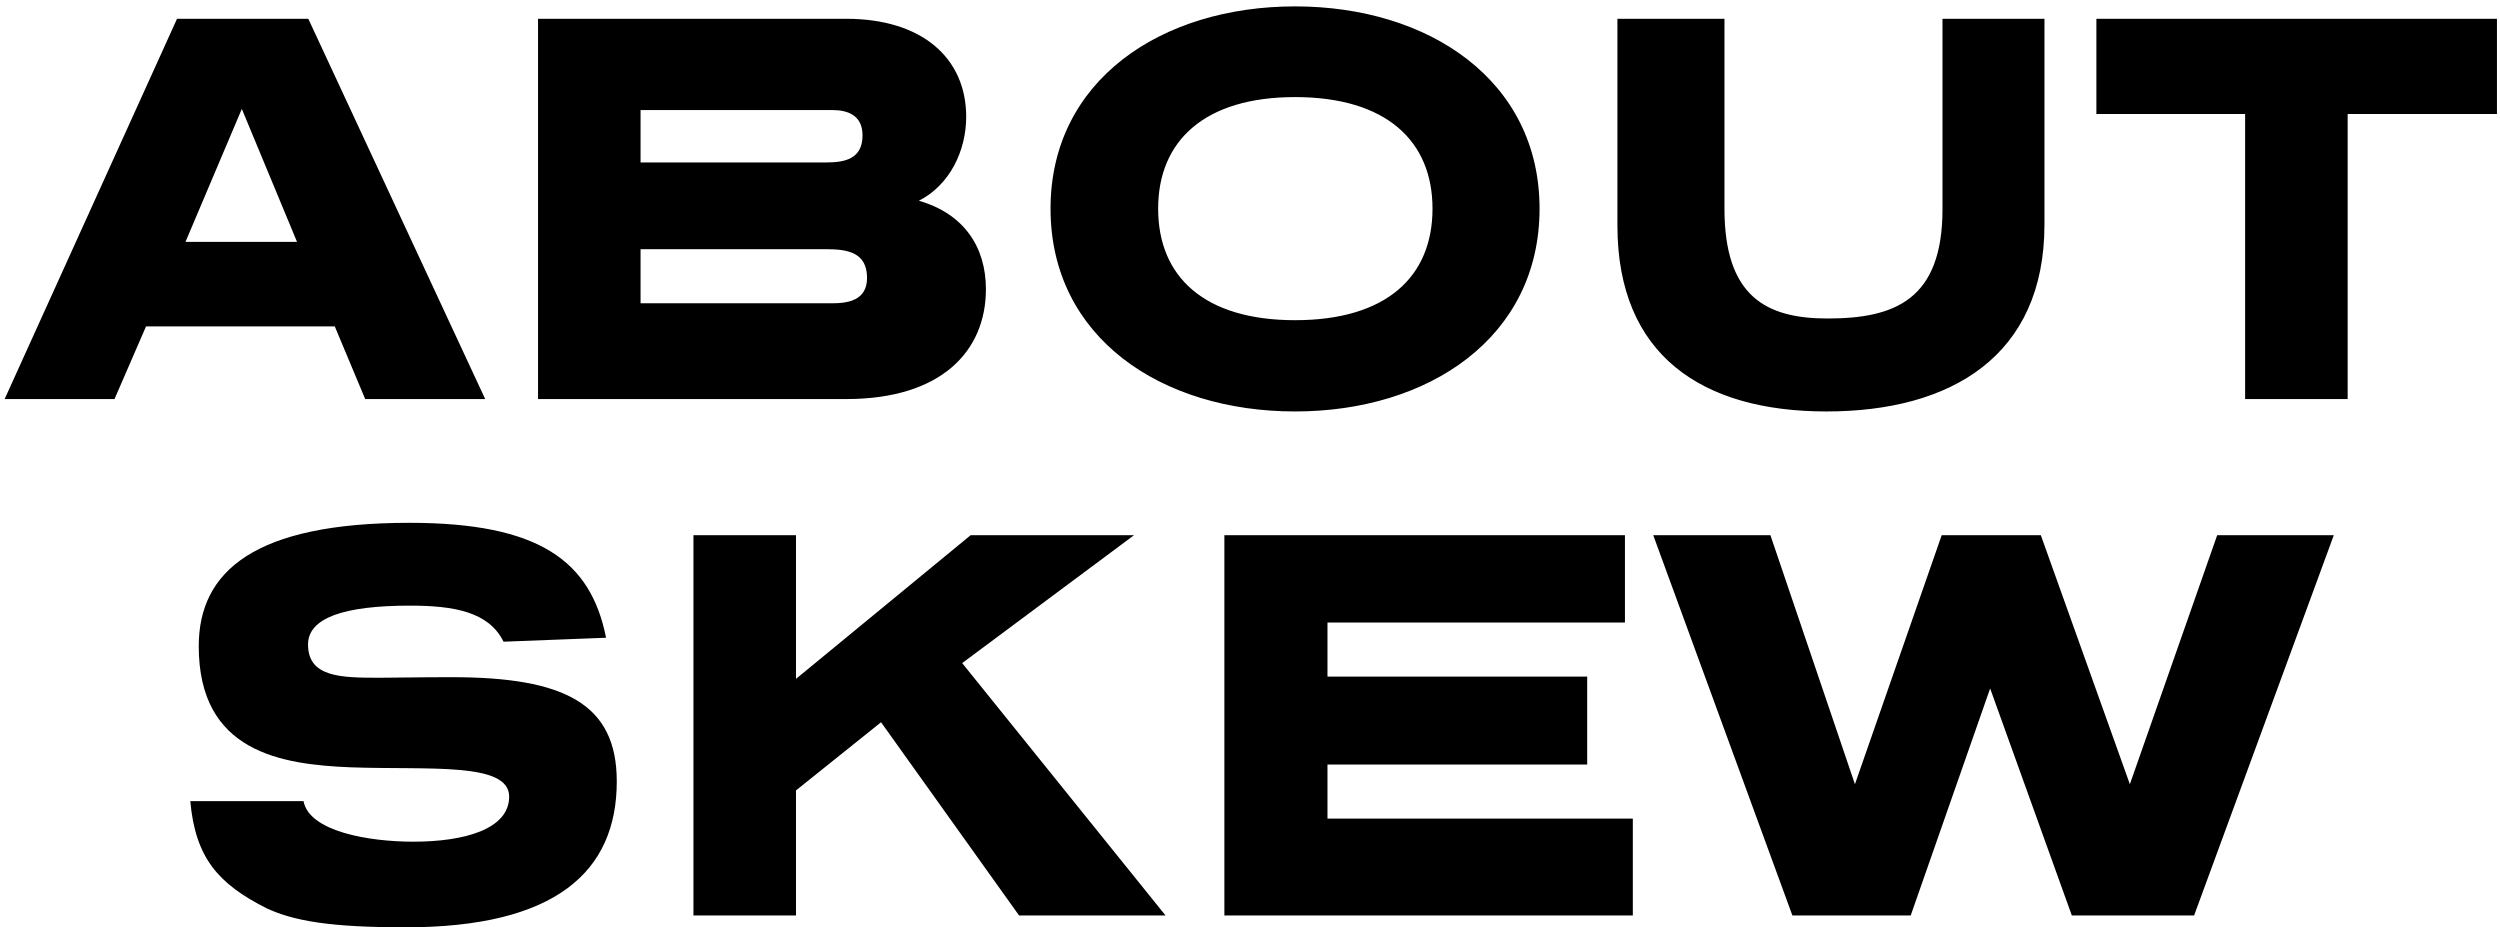 <svg width="213" height="79" viewBox="0 0 213 79" fill="none" xmlns="http://www.w3.org/2000/svg">
<path d="M26.267 1.6L41.339 34L31.115 34L28.523 27.808L12.443 27.808L9.755 34L0.395 34L15.083 1.6L26.267 1.6ZM20.603 9.28L15.803 20.608L25.307 20.608L20.603 9.28ZM45.84 1.6L72.096 1.6C78.576 1.6 82.32 4.96 82.32 9.952C82.32 12.832 80.928 15.76 78.288 17.104C82.128 18.208 84 21.04 84 24.64C84 29.872 80.256 34 72.096 34L45.84 34L45.84 1.6ZM70.416 21.232L54.576 21.232L54.576 25.84L70.896 25.84C72.24 25.84 73.872 25.6 73.872 23.68C73.872 21.52 72.24 21.232 70.416 21.232ZM70.896 9.376L54.576 9.376L54.576 13.84L70.416 13.84C71.952 13.84 73.488 13.552 73.488 11.536C73.488 9.76 72.144 9.376 70.896 9.376ZM131.17 17.776C131.17 28.768 121.714 35.056 110.338 35.056C98.962 35.056 89.506 28.768 89.506 17.776C89.506 6.832 98.962 0.544 110.338 0.544C121.714 0.544 131.17 6.832 131.17 17.776ZM122.05 17.776C122.05 12.016 118.114 8.272 110.338 8.272C102.61 8.272 98.674 12.016 98.674 17.776C98.674 23.584 102.61 27.28 110.338 27.28C118.114 27.28 122.05 23.584 122.05 17.776ZM174.188 1.6L174.188 19.12C174.188 30.352 166.22 35.056 155.612 35.056C145.004 35.056 137.804 30.256 137.804 19.216L137.804 1.6L146.924 1.6L146.924 17.776C146.924 25.264 150.476 27.136 155.708 27.136C161.42 27.136 165.5 25.552 165.5 17.824L165.5 1.6L174.188 1.6ZM212.74 1.6L212.74 9.712L200.02 9.712L200.02 34L191.284 34L191.284 9.712L178.612 9.712L178.612 1.6L212.74 1.6ZM51.637 54.336L42.901 54.672C41.653 52.128 38.677 51.6 34.933 51.6C29.269 51.6 26.245 52.656 26.245 54.912C26.245 57.696 29.029 57.744 32.293 57.744C33.877 57.744 35.461 57.696 38.485 57.696C48.085 57.696 52.549 59.952 52.549 66.576C52.549 74.256 47.365 79.008 34.549 79.008C28.213 79.008 25.045 78.48 22.693 77.376C18.613 75.312 16.645 73.104 16.213 68.256L25.861 68.256C26.341 70.848 31.429 71.712 35.221 71.712C39.541 71.712 43.381 70.656 43.381 67.872C43.381 64.896 36.517 65.616 29.893 65.376C23.941 65.136 16.933 64.08 16.933 55.056C16.933 48.672 21.685 44.544 34.885 44.544C45.973 44.544 50.341 47.808 51.637 54.336ZM96.618 45.6L81.978 56.496L99.306 78L86.826 78L75.066 61.536L67.818 67.344L67.818 78L59.082 78L59.082 45.6L67.818 45.6L67.818 57.84L82.698 45.6L96.618 45.6ZM138.445 45.6L138.445 53.04L113.101 53.04L113.101 57.648L135.229 57.648L135.229 65.136L113.101 65.136L113.101 69.744L139.117 69.744L139.117 78L104.317 78L104.317 45.6L138.445 45.6ZM198.84 45.6L186.936 78L176.52 78L169.56 58.656L162.792 78L152.712 78L140.856 45.6L150.84 45.6L158.04 66.816L165.432 45.6L173.88 45.6L181.464 66.816L188.904 45.6L198.84 45.6Z" fill="black"/>
</svg>
